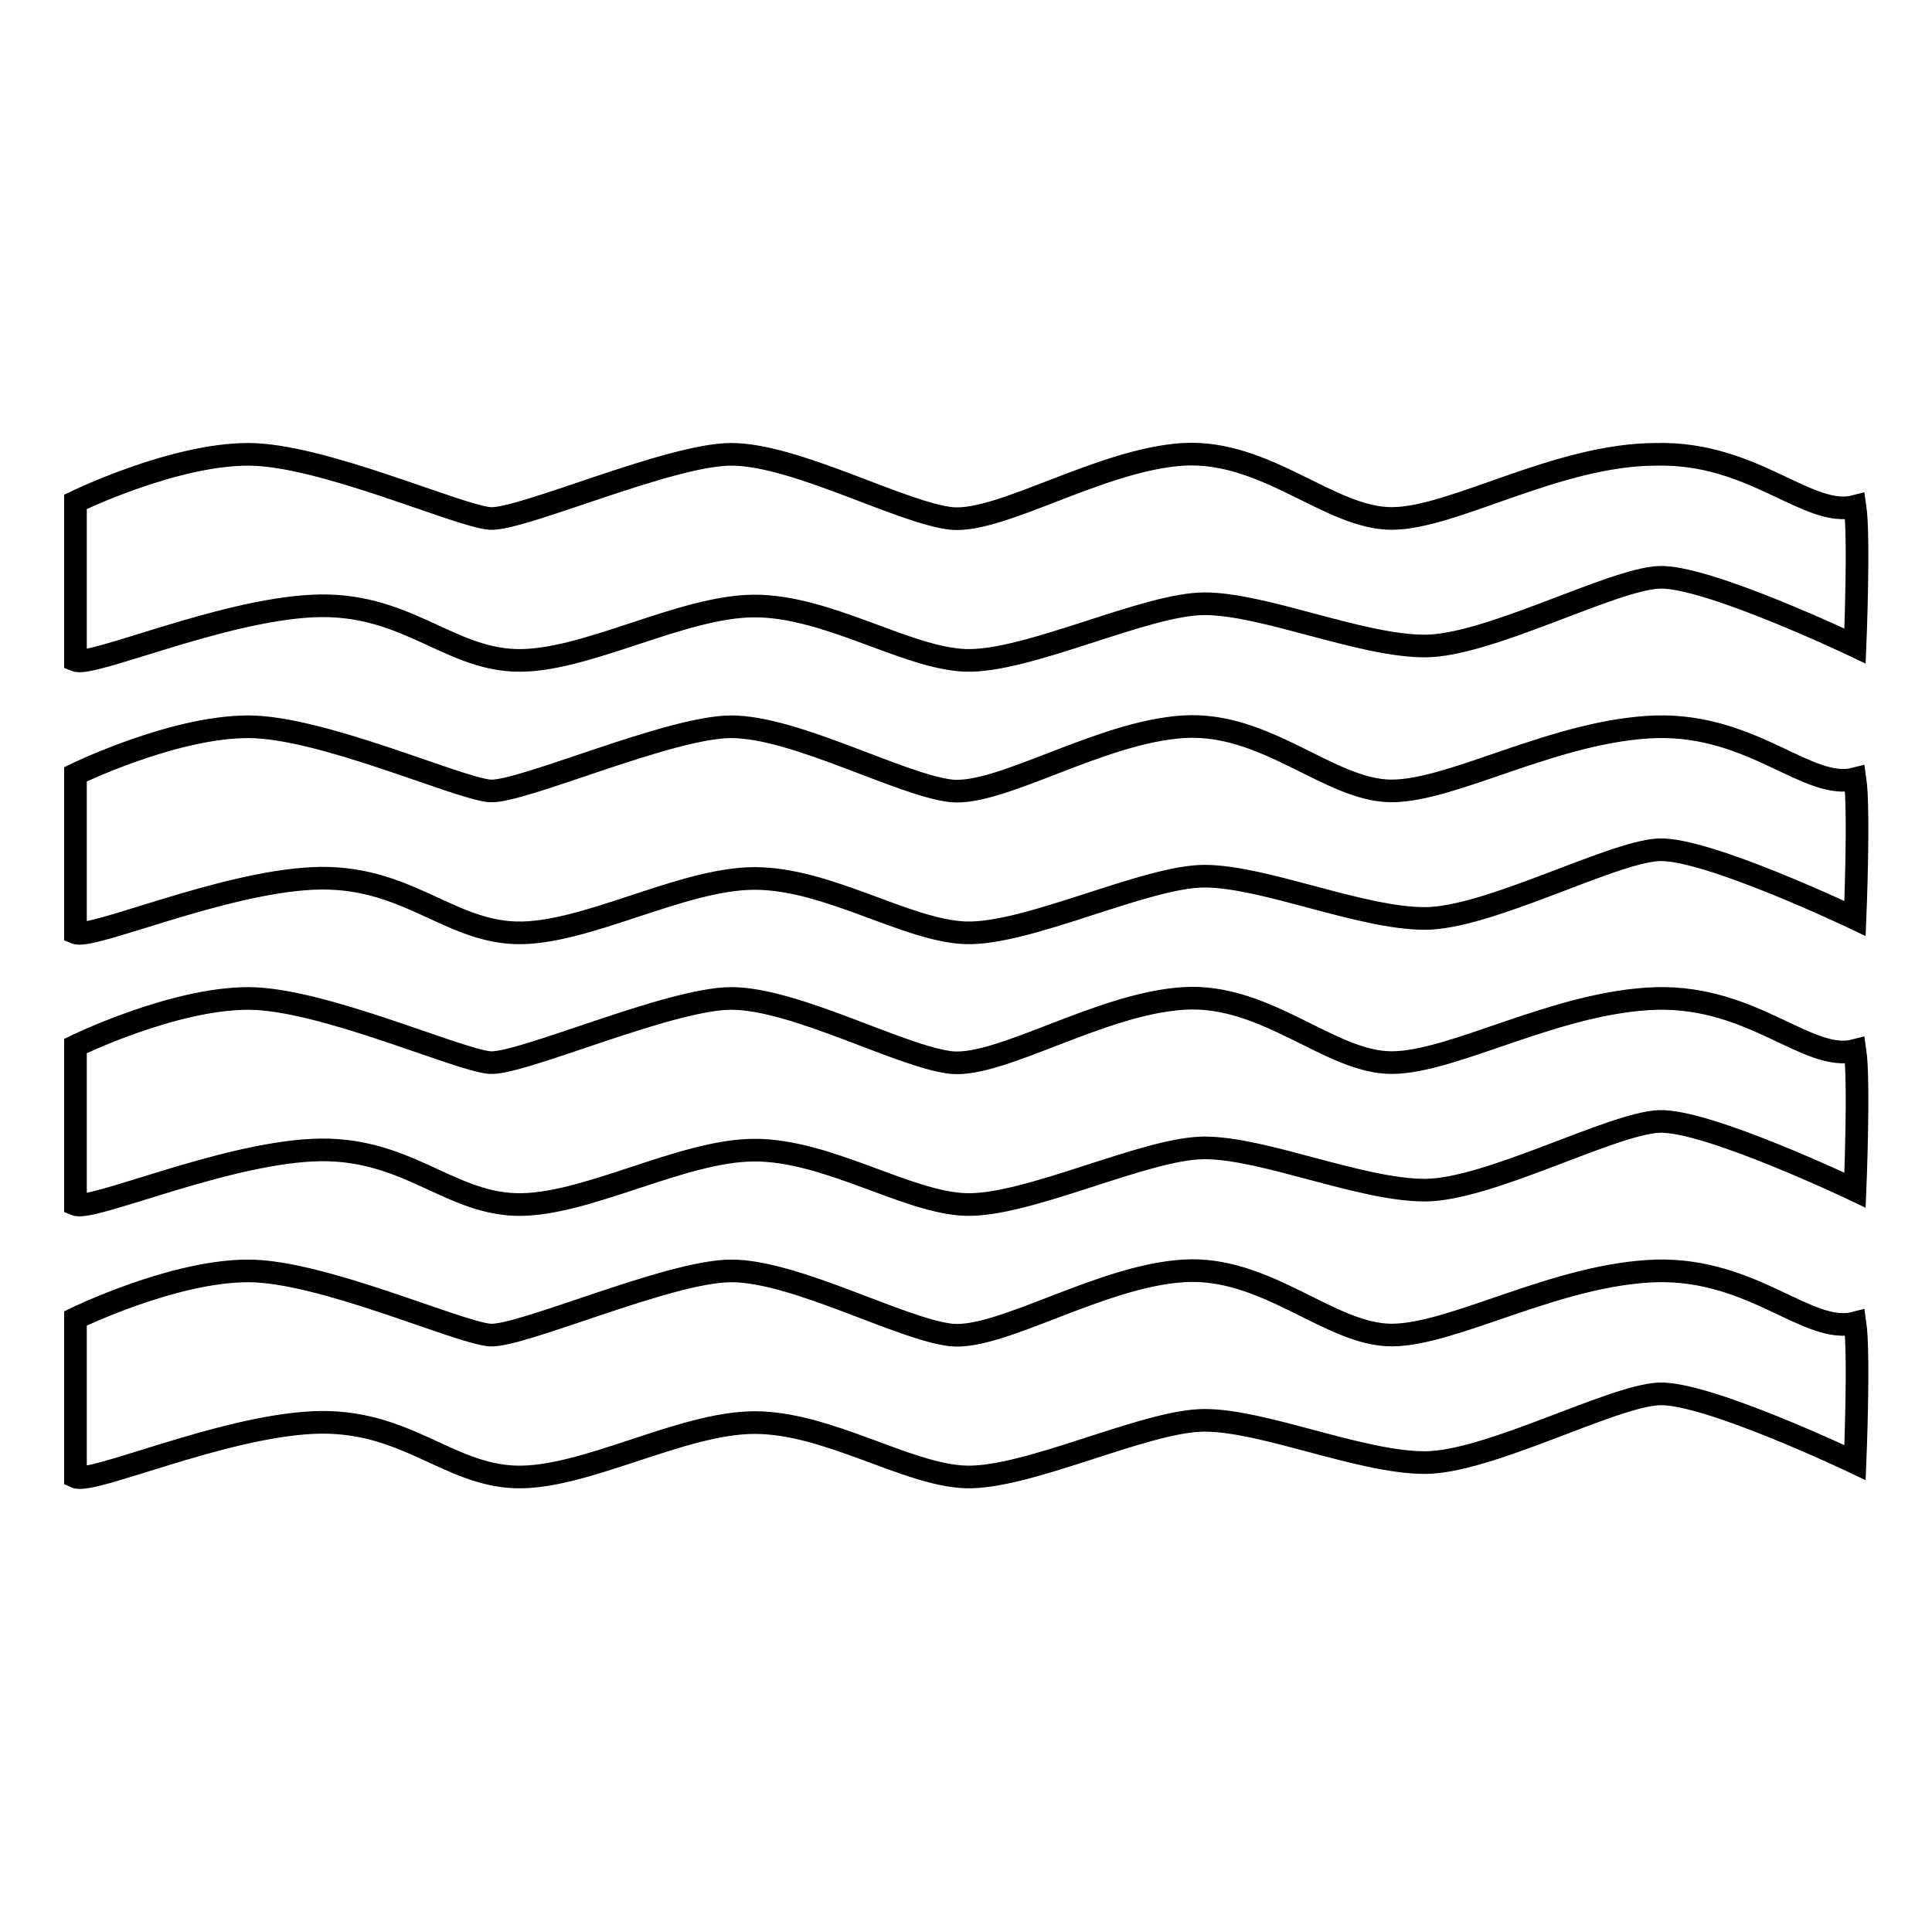 <?xml version="1.0" encoding="utf-8"?>
<!-- Svg Vector Icons : http://www.onlinewebfonts.com/icon -->
<!DOCTYPE svg PUBLIC "-//W3C//DTD SVG 1.1//EN" "http://www.w3.org/Graphics/SVG/1.1/DTD/svg11.dtd">
<svg version="1.1" xmlns="http://www.w3.org/2000/svg" xmlns:xlink="http://www.w3.org/1999/xlink" x="0px" y="0px" viewBox="0 0 256 256" enable-background="new 0 0 256 256" xml:space="preserve">
<g><g><path stroke-width="3" fill-opacity="0" stroke="#000000"  d="M10,66.5c0,0,12.9-6.3,22.9-6.3c9.7,0,27.6,8.1,32,8.5c4.1,0.3,23.8-8.5,32-8.5c8.5,0,22.6,7.8,29.2,8.5c6.6,0.6,19.7-7.8,30.7-8.5c11-0.6,19.4,8.5,27.6,8.5s21.9-8.5,35.1-8.5c12.9-0.3,20.1,8.5,26.3,6.9c0.6,4.1,0,18.5,0,18.5s-19.7-9.4-26-9.1c-6.3,0.3-22.6,9.1-31,9.1c-8.5,0-21.3-5.6-29.2-5.6c-7.8,0-23.5,7.8-31.7,7.5c-7.8-0.3-18.2-7.2-27.9-7.2c-9.7,0-22.6,7.5-31.7,7.2c-9.1-0.3-14.7-7.8-26.9-7.2c-12.2,0.6-29.2,8.1-31.4,7.2C10,80.9,10,66.5,10,66.5L10,66.5z M10,102.6c0,0,12.9-6.3,22.9-6.3c9.7,0,27.6,8.1,32,8.5c4.1,0.3,23.8-8.5,32-8.5c8.5,0,22.6,7.8,29.2,8.5c6.6,0.6,19.7-7.8,30.7-8.5s19.4,8.5,27.6,8.5s21.9-8.1,35.1-8.5c12.9-0.3,20.1,8.5,26.3,6.9c0.6,4.1,0,18.5,0,18.5s-19.7-9.4-26-9.1c-6.3,0.3-22.6,9.1-31,9.1c-8.5,0-21.3-5.6-29.2-5.6c-7.8,0-23.5,7.8-31.7,7.5c-7.8-0.3-18.2-7.2-27.9-7.2c-9.7,0-22.6,7.5-31.7,7.2c-9.1-0.3-14.7-7.8-26.9-7.2c-12.2,0.6-29.2,8.1-31.4,7.2C10,117,10,102.6,10,102.6L10,102.6z M10,138.6c0,0,12.9-6.3,22.9-6.3c9.7,0,27.6,8.1,32,8.5c4.1,0.3,23.8-8.5,32-8.5c8.5,0,22.6,7.8,29.2,8.5c6.6,0.6,19.7-7.8,30.7-8.5s19.4,8.5,27.6,8.5s21.9-8.1,35.1-8.5c12.9-0.3,20.1,8.5,26.3,6.9c0.6,4.1,0,18.5,0,18.5s-19.7-9.4-26-9.1c-6.3,0.3-22.6,9.1-31,9.1c-8.5,0-21.3-5.6-29.2-5.6c-7.8,0-23.5,7.8-31.7,7.5c-7.8-0.3-18.2-7.2-27.9-7.2c-9.7,0-22.6,7.5-31.7,7.2c-9.1-0.3-14.7-7.8-26.9-7.2c-12.2,0.6-29.2,8.1-31.4,7.2C10,153,10,138.6,10,138.6L10,138.6z M10,174.7c0,0,12.9-6.3,22.9-6.3c9.7,0,27.6,8.1,32,8.5c4.1,0.3,23.8-8.5,32-8.5c8.5,0,22.6,7.8,29.2,8.5c6.6,0.6,19.7-7.8,30.7-8.5s19.4,8.5,27.6,8.5s21.9-8.1,35.1-8.5c12.9-0.3,20.1,8.5,26.3,6.9c0.6,4.1,0,18.5,0,18.5s-19.7-9.4-26-9.1c-6.3,0.3-22.6,9.1-31,9.1c-8.5,0-21.3-5.6-29.2-5.6c-7.8,0-23.5,7.8-31.7,7.5c-7.8-0.3-18.2-7.2-27.9-7.2c-9.7,0-22.6,7.5-31.7,7.2c-9.1-0.3-14.7-7.8-26.9-7.2c-12.2,0.6-29.2,8.2-31.4,7.2C10,189.4,10,174.7,10,174.7z"/></g></g>
</svg>